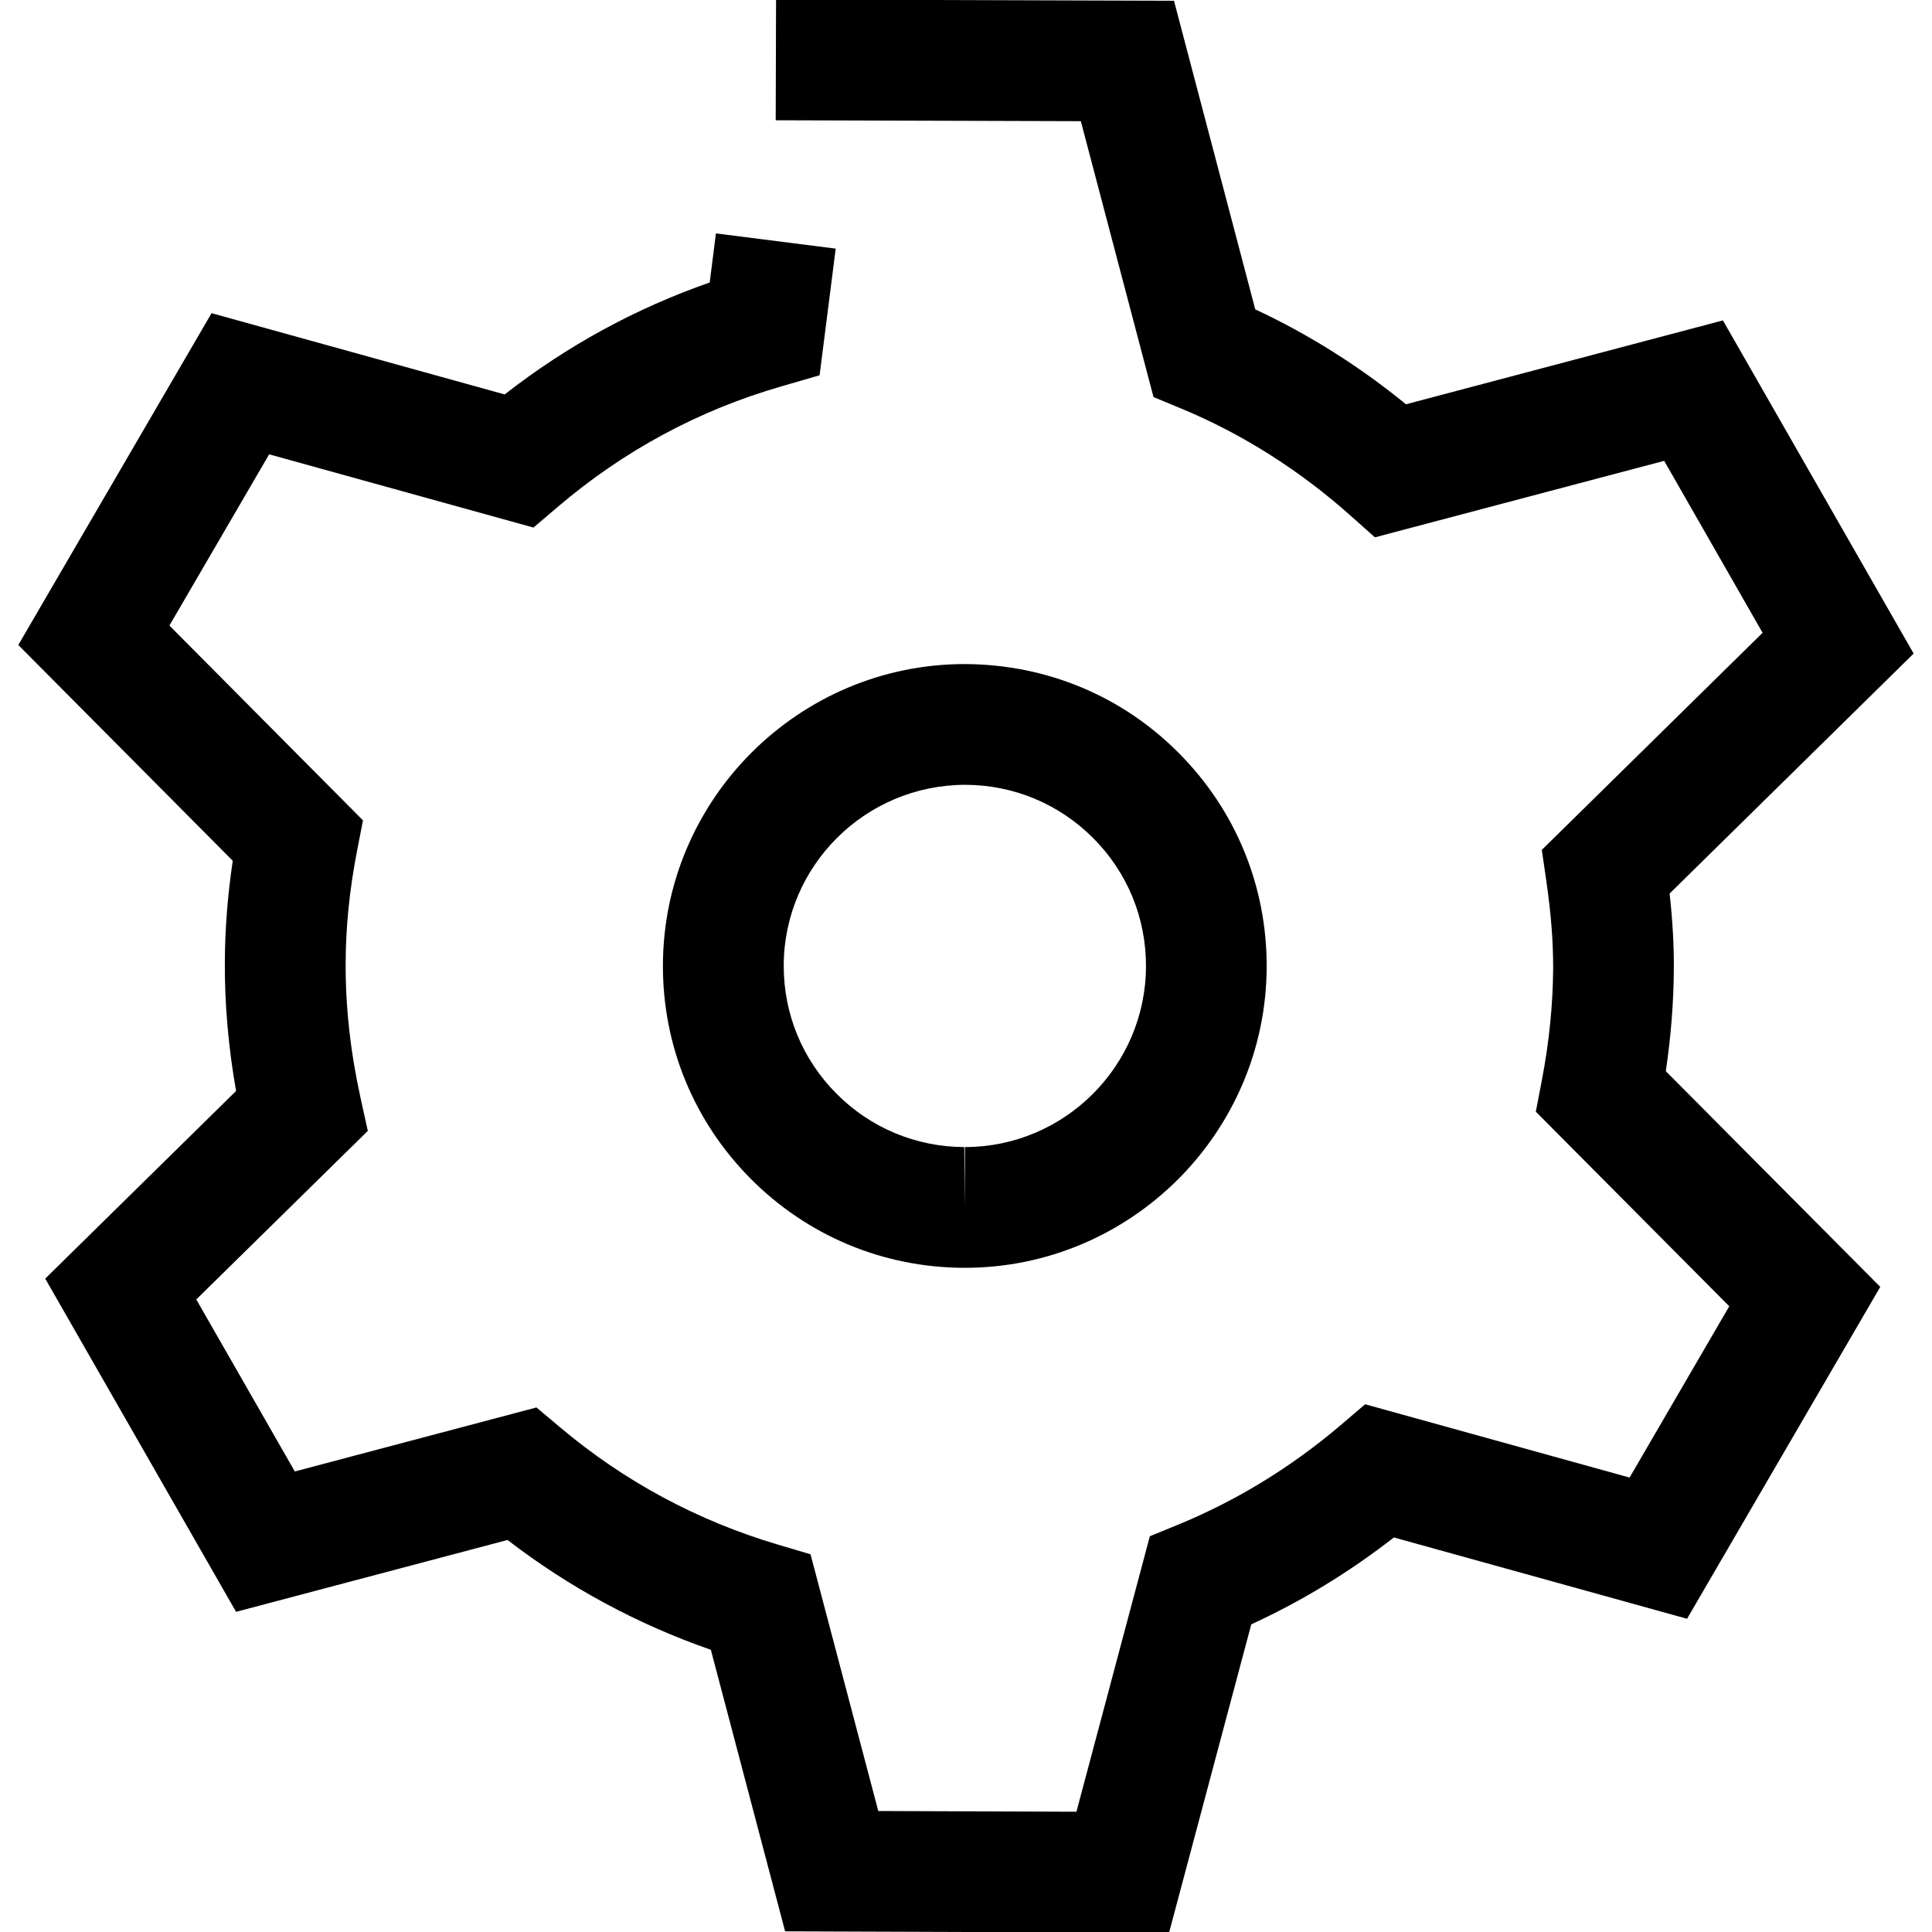 <?xml version="1.0" encoding="utf-8"?>
<!-- Generated by IcoMoon.io -->
<!DOCTYPE svg PUBLIC "-//W3C//DTD SVG 1.1//EN" "http://www.w3.org/Graphics/SVG/1.1/DTD/svg11.dtd">
<svg version="1.1" xmlns="http://www.w3.org/2000/svg" xmlns:xlink="http://www.w3.org/1999/xlink" width="32" height="32" viewBox="0 0 32 32">
<g>
</g>
	<path d="M15.981 20.999h-0.018c-1.335-0.005-2.589-0.529-3.531-1.477-0.941-0.948-1.457-2.205-1.452-3.54 0.010-2.748 2.253-4.983 5-4.983 1.354 0.005 2.608 0.529 3.549 1.478 0.94 0.947 1.456 2.204 1.451 3.539-0.009 2.748-2.252 4.983-4.999 4.983zM15.992 12.999c-1.66 0-3.005 1.341-3.011 2.989-0.003 0.802 0.307 1.557 0.872 2.125 0.564 0.568 1.317 0.883 2.118 0.886l0.011 1v-1c1.648 0 2.993-1.341 2.999-2.989 0.003-0.803-0.306-1.557-0.871-2.125s-1.317-0.883-2.118-0.886z" fill="#000000" />
	<path d="M19.363 32.012l-6.359-0.023-1.23-4.663c-1.219-0.425-2.348-1.034-3.368-1.819l-4.496 1.19-3.161-5.519 3.161-3.108c-0.126-0.718-0.189-1.428-0.186-2.116 0.001-0.555 0.046-1.123 0.131-1.697l-3.552-3.574 3.201-5.496 4.855 1.346c1.031-0.805 2.169-1.426 3.396-1.854l0.103-0.813 1.984 0.252-0.267 2.098-0.632 0.183c-1.366 0.394-2.612 1.065-3.704 1.996l-0.403 0.343-4.378-1.213-1.652 2.836 3.206 3.227-0.101 0.52c-0.122 0.629-0.185 1.252-0.186 1.854-0.003 0.718 0.080 1.467 0.248 2.229l0.119 0.54-2.841 2.792 1.632 2.849 4.002-1.060 0.398 0.334c1.058 0.891 2.271 1.543 3.603 1.938l0.539 0.16 1.122 4.252 3.282 0.012 1.216-4.563 0.459-0.188c0.976-0.4 1.885-0.957 2.703-1.653l0.404-0.345 4.38 1.214 1.651-2.837-3.204-3.223 0.1-0.52c0.121-0.631 0.184-1.257 0.187-1.859 0.001-0.443-0.035-0.906-0.115-1.456l-0.073-0.501 3.657-3.596-1.63-2.848-4.791 1.267-0.401-0.357c-0.852-0.759-1.796-1.356-2.809-1.777l-0.457-0.189-1.204-4.57-5.054-0.015 0.006-2 6.591 0.021 1.346 5.111c0.884 0.413 1.721 0.939 2.496 1.572l5.25-1.389 3.159 5.518-4.042 3.975c0.049 0.441 0.072 0.852 0.070 1.242-0.003 0.558-0.048 1.127-0.133 1.7l3.552 3.573-3.2 5.497-4.856-1.347c-0.734 0.572-1.525 1.055-2.362 1.439l-1.362 5.108z" fill="#000000" />
</svg>
